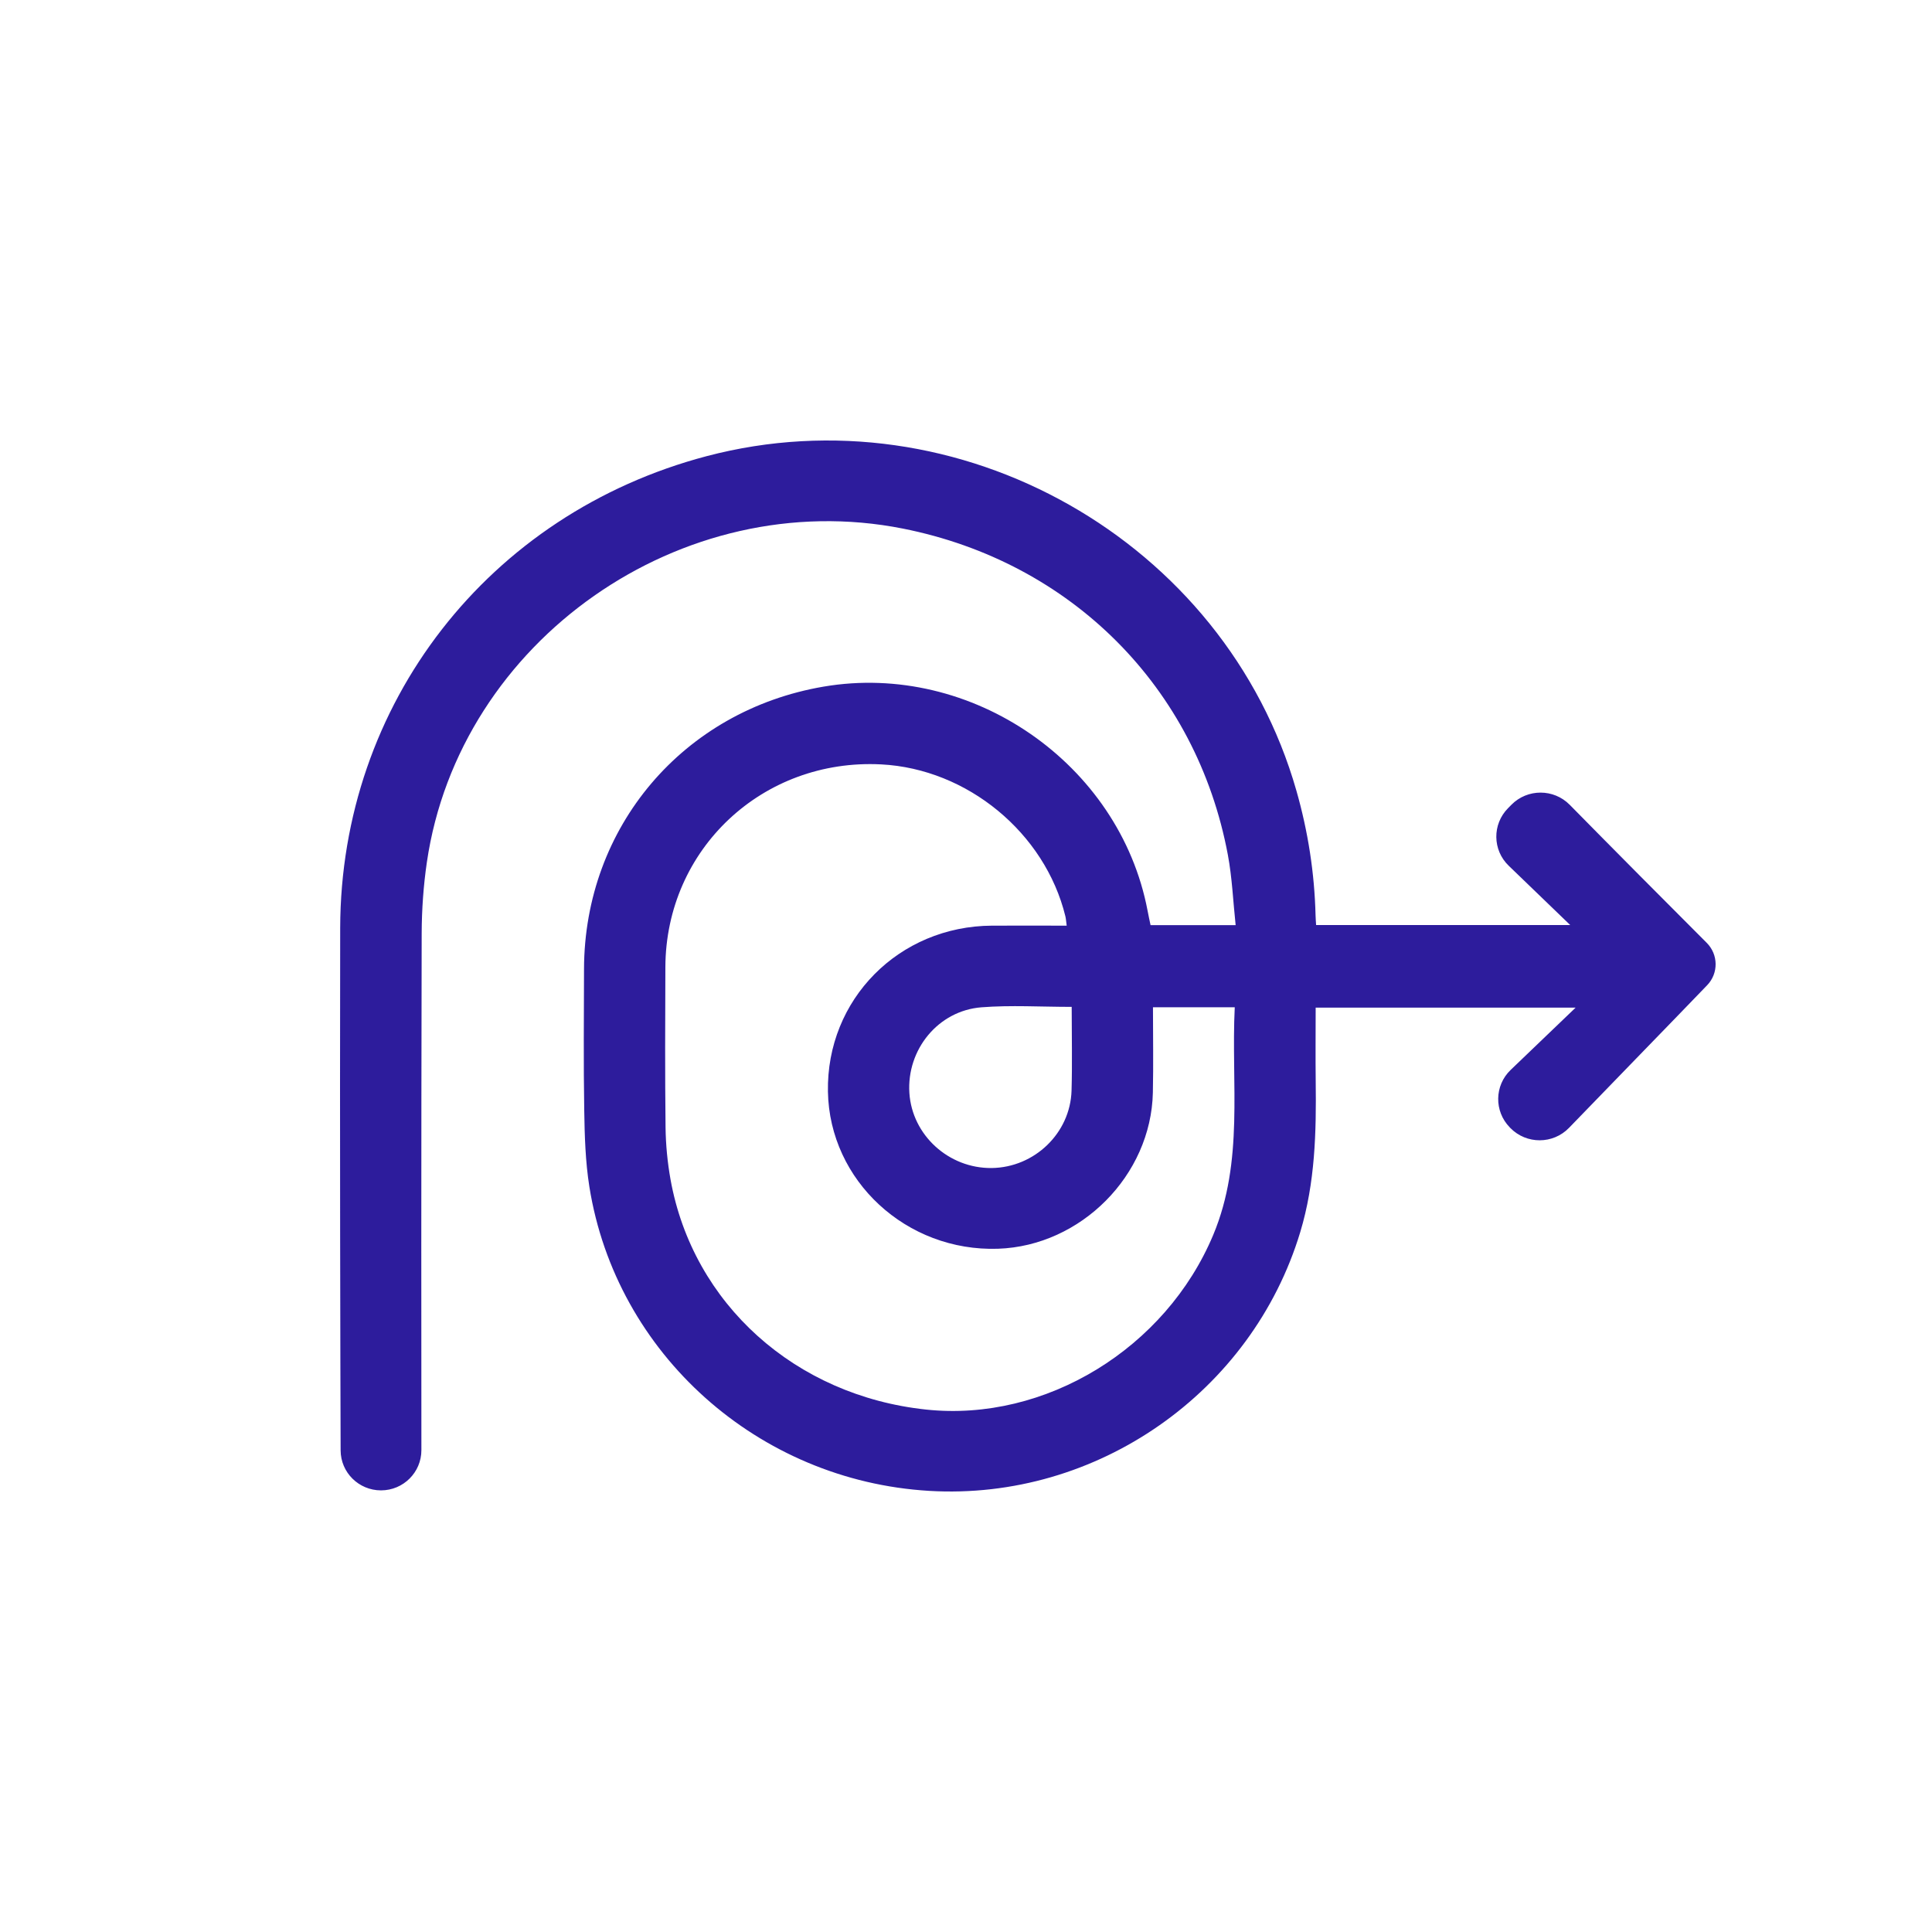 <svg width="250" height="250" viewBox="0 0 250 250" fill="none" xmlns="http://www.w3.org/2000/svg">
<path d="M195.438 145.961C195.415 145.933 195.387 145.91 195.364 145.883C193.323 143.798 193.374 140.461 195.48 138.446C198.251 135.789 201.069 133.09 203.882 130.39H170.247C170.247 133.589 170.214 136.768 170.252 139.944C170.335 146.516 170.182 153.037 168.252 159.433C161.994 180.162 141.926 194.207 120.231 192.918C98.113 191.605 79.715 175.198 76.265 153.568C75.749 150.319 75.651 146.983 75.6 143.683C75.498 137.587 75.558 131.486 75.572 125.385C75.619 107.009 88.396 91.951 106.566 88.85C125.737 85.578 144.87 98.801 148.492 117.824C148.608 118.443 148.743 119.058 148.882 119.714H159.892C159.562 116.641 159.441 113.586 158.883 110.609C154.829 88.947 138.616 72.725 116.833 68.399C88.224 62.724 59.424 82.883 55.235 111.58C54.793 114.612 54.575 117.708 54.565 120.773C54.496 150.541 54.514 176.862 54.528 187.654C54.528 190.524 52.189 192.853 49.302 192.853C46.424 192.853 44.085 190.542 44.076 187.677C44.039 176.127 43.964 147.121 44.02 120.075C44.085 91.059 63.209 66.476 91.423 59.031C124.035 50.425 158.525 69.984 167.755 102.318C169.261 107.591 170.098 112.966 170.233 118.448C170.242 118.841 170.275 119.238 170.303 119.7H203.185C200.46 117.075 197.81 114.515 195.225 112.024C193.123 109.999 193.086 106.662 195.132 104.587C195.28 104.439 195.424 104.287 195.573 104.139C197.647 102.036 201.05 102.041 203.12 104.139C208.025 109.13 216.515 117.676 220.848 122.002C222.36 123.513 222.387 125.944 220.909 127.483C216.585 131.985 207.988 140.803 203.036 145.938C200.967 148.082 197.526 148.092 195.443 145.966L195.438 145.961ZM138.03 119.779C137.956 119.238 137.937 118.892 137.858 118.559C135.217 107.767 125.169 99.485 114.029 98.912C98.69 98.121 86.159 109.875 86.099 125.14C86.071 132.05 86.043 138.964 86.122 145.873C86.15 148.124 86.368 150.398 86.764 152.616C89.656 168.719 102.898 180.606 119.845 182.399C135.296 184.035 150.863 174.454 156.996 159.785C160.999 150.213 159.288 140.249 159.776 130.34H149.194C149.194 134.092 149.259 137.739 149.18 141.386C148.947 152.094 139.867 161.222 129.149 161.587C117.302 161.989 107.333 152.787 107.134 141.252C106.924 129.332 116.312 119.839 128.368 119.779C131.521 119.765 134.668 119.779 138.025 119.779H138.03ZM138.676 130.289C134.673 130.289 130.819 130.048 127.006 130.344C121.389 130.779 117.311 135.83 117.674 141.432C118.027 146.89 122.765 151.207 128.326 151.142C133.855 151.073 138.495 146.636 138.658 141.122C138.76 137.591 138.676 134.051 138.676 130.289Z" fill="#2D1C9C"/>
</svg>
